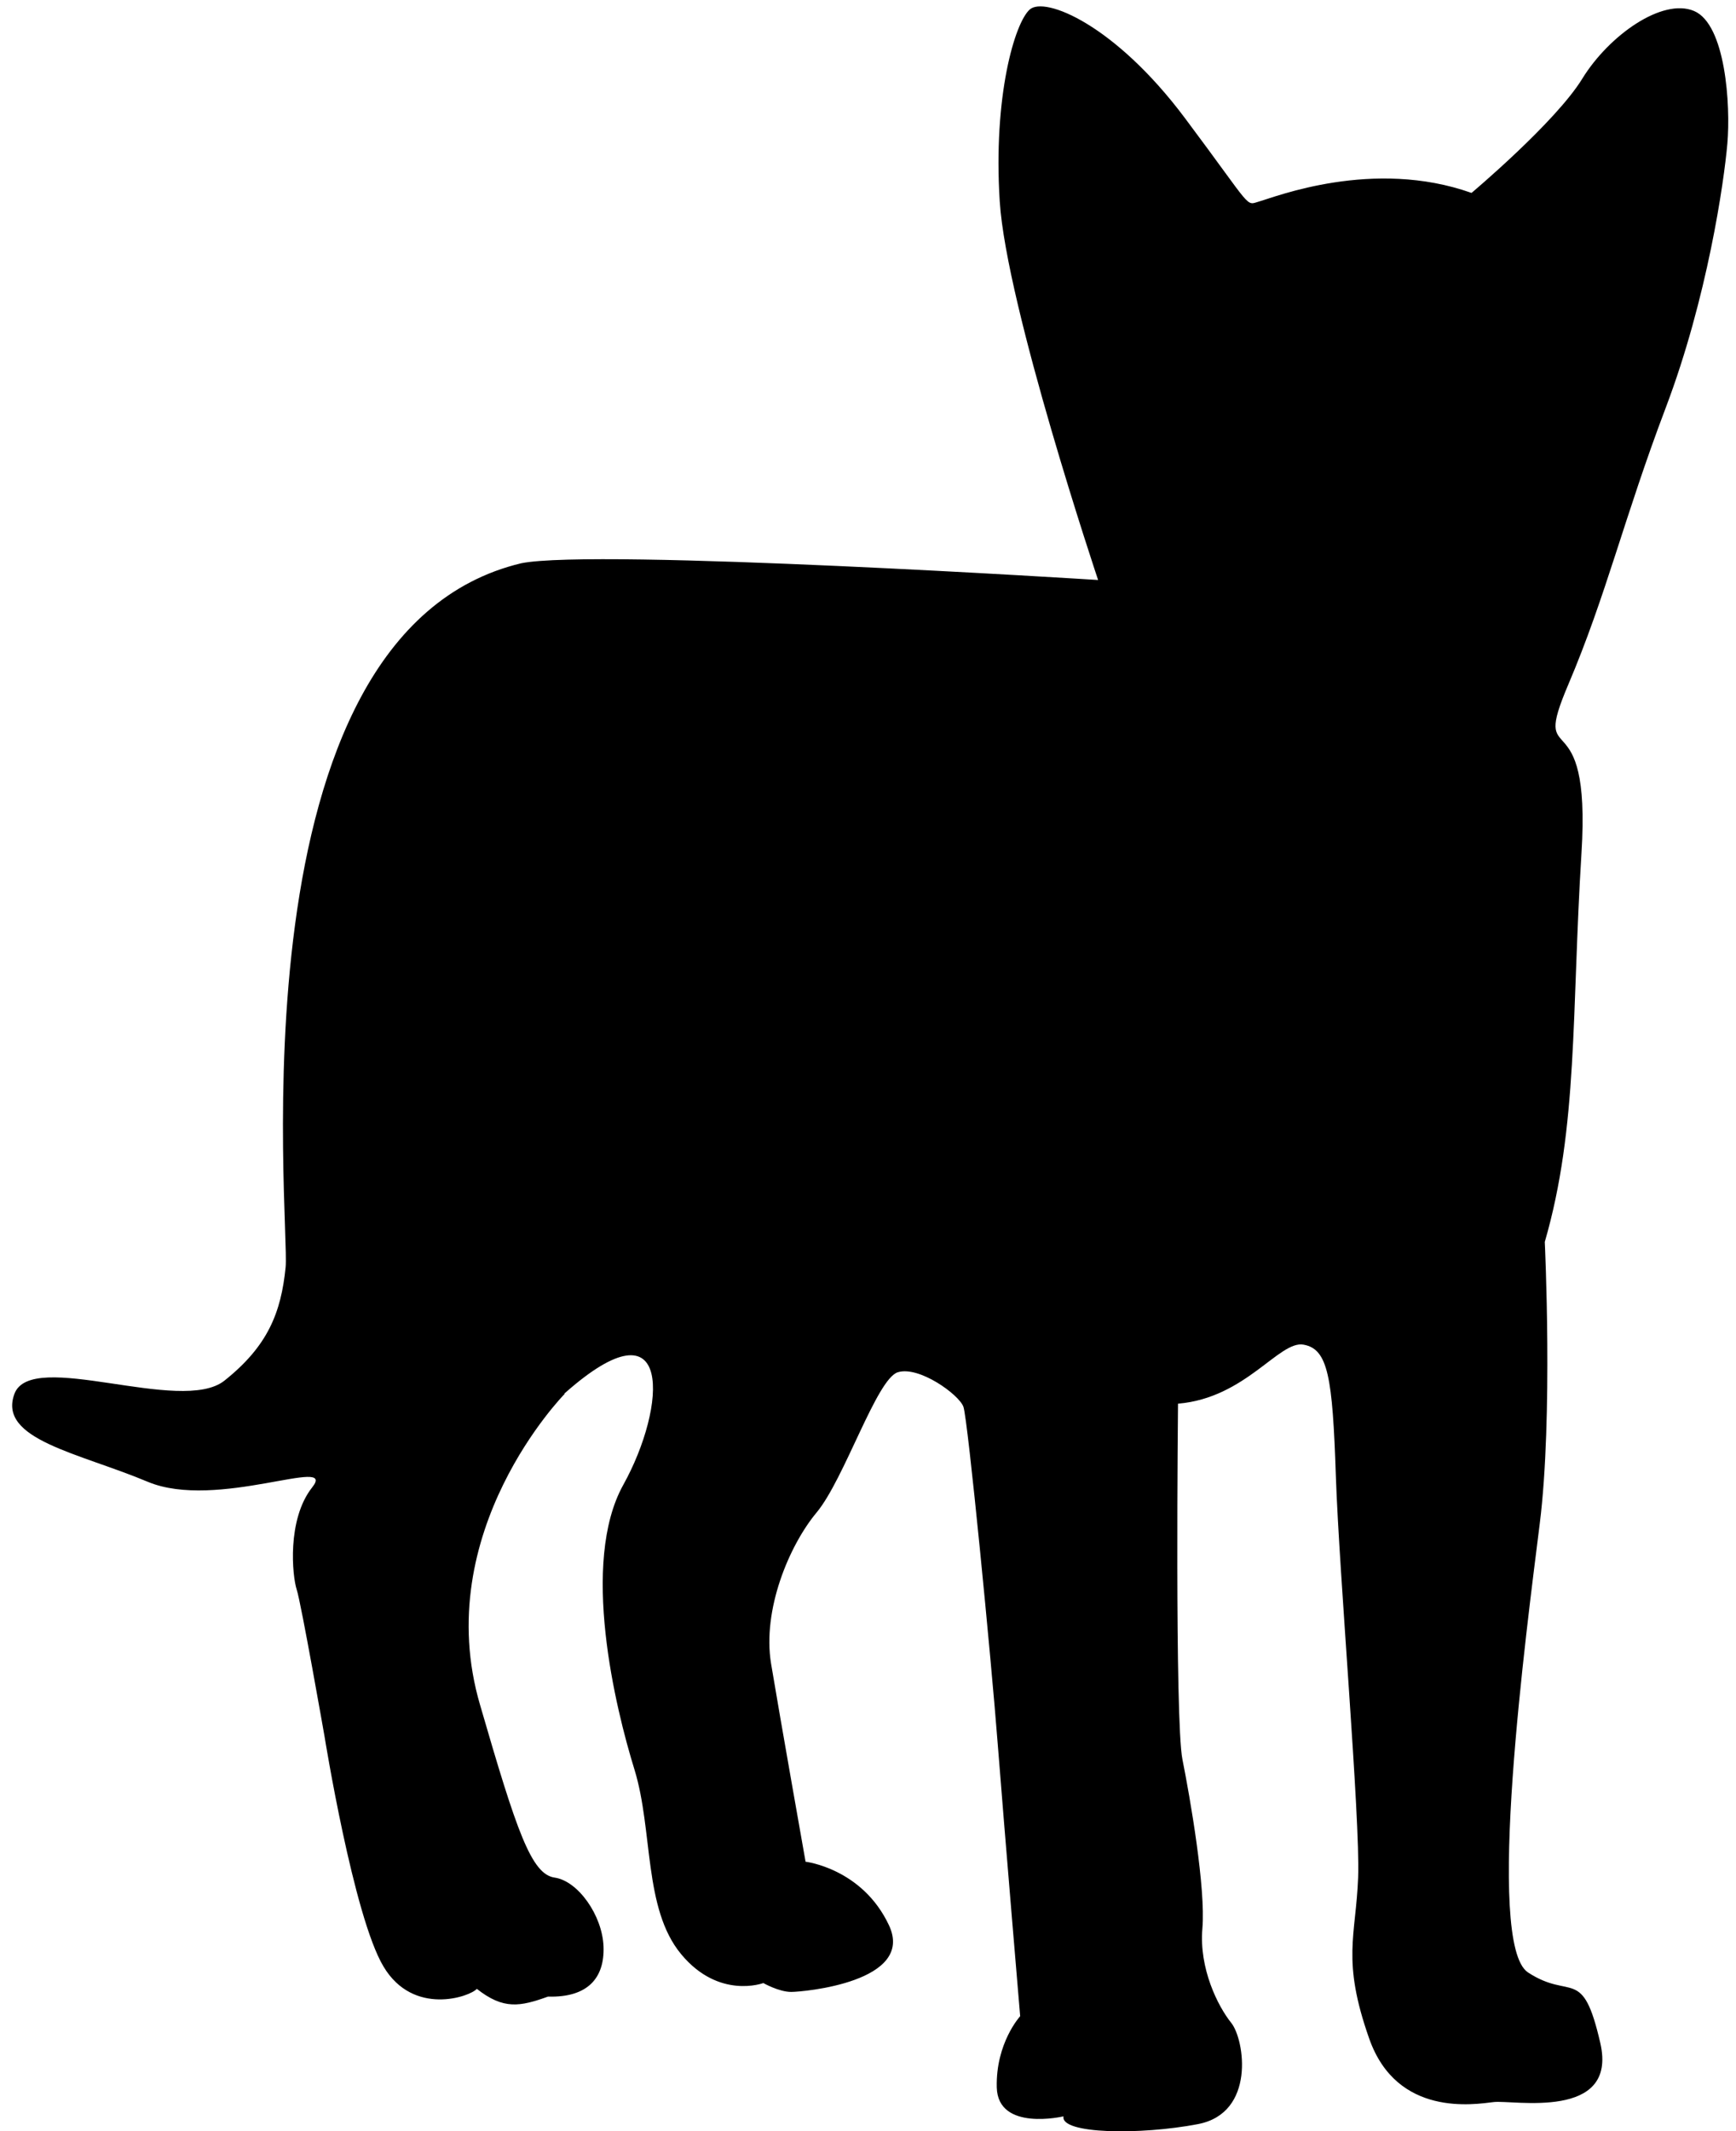 <svg width="141" height="173" viewBox="0 0 141 173" fill="none" xmlns="http://www.w3.org/2000/svg">
<path d="M45.859 113.15C45.859 113.15 34.849 124.34 38.999 138.42C41.959 148.62 43.149 152.14 45.049 152.41C46.949 152.68 48.929 155.48 49.019 158.01C49.109 160.54 47.759 162.16 44.509 162.07C42.249 162.88 40.899 163.15 38.729 161.44C38.189 162.07 33.579 163.7 31.149 159.63C28.709 155.57 26.359 140.95 26.359 140.95C26.359 140.95 24.459 130.12 24.099 129.03C23.739 127.94 23.289 123.34 25.359 120.73C27.439 118.11 17.599 122.63 11.999 120.28C6.399 117.93 -0.191 116.85 1.169 113.15C2.529 109.45 14.709 114.87 18.229 112.07C21.749 109.27 22.829 106.56 23.199 102.86C23.559 99.16 18.509 51.41 42.339 45.72C48.429 44.5 89.189 47.08 89.189 47.08C89.189 47.08 81.739 24.87 81.199 16.34C80.659 7.81 82.419 1.85 83.639 0.77C84.859 -0.31 90.549 1.99 96.229 9.57C101.909 17.15 101.099 16.68 102.319 16.34C103.539 16 111.529 12.82 119.519 15.66C119.519 15.66 126.359 9.91 128.519 6.38C130.689 2.86 135.019 -0.19 137.589 0.89C140.159 1.97 140.569 8.54 140.299 11.65C140.029 14.76 138.679 24.17 135.289 33.11C131.899 42.05 130.479 48.28 127.369 55.59C124.259 62.9 129.269 56.27 128.449 69.26C127.639 82.26 128.179 91.47 125.469 100.81C125.469 100.81 126.149 115.03 125.059 123.69C123.979 132.35 120.589 157.81 124.109 160.11C127.629 162.41 128.529 159.52 129.979 165.84C131.429 172.16 122.849 170.44 121.319 170.63C119.779 170.81 113.469 171.89 111.209 165.48C108.949 159.07 110.129 157.18 110.309 152.39C110.489 147.6 108.769 127.84 108.499 119.8C108.229 111.77 107.869 109.51 105.879 109.15C103.889 108.79 101.189 113.48 95.679 113.94C95.679 113.94 95.409 139.67 96.039 142.82C96.669 145.97 97.939 153.29 97.659 156.54C97.379 159.79 98.919 162.86 100.009 164.21C101.089 165.57 101.999 171.52 97.299 172.42C92.609 173.32 86.109 173.23 86.379 171.79C86.379 171.79 81.049 173.05 80.959 169.44C80.869 165.83 82.859 163.66 82.859 163.66C82.859 163.66 81.599 148.77 81.049 141.72C80.509 134.68 78.609 115.18 78.249 114.19C77.889 113.2 74.639 110.85 72.919 111.39C71.199 111.93 68.589 120.05 66.329 122.77C64.069 125.48 61.909 130.71 62.629 135.05C63.349 139.39 65.429 151.12 65.429 151.12C65.429 151.12 70.029 151.66 72.199 156.27C74.369 160.88 65.249 161.69 64.259 161.69C63.269 161.69 61.999 160.97 61.999 160.97C61.999 160.97 58.389 162.33 55.319 158.62C52.249 154.92 53.059 148.6 51.529 143.63C49.989 138.66 47.109 126.84 50.629 120.52C54.139 114.21 54.779 105.18 45.839 113.12L45.859 113.15Z" fill="black"/>
</svg>
